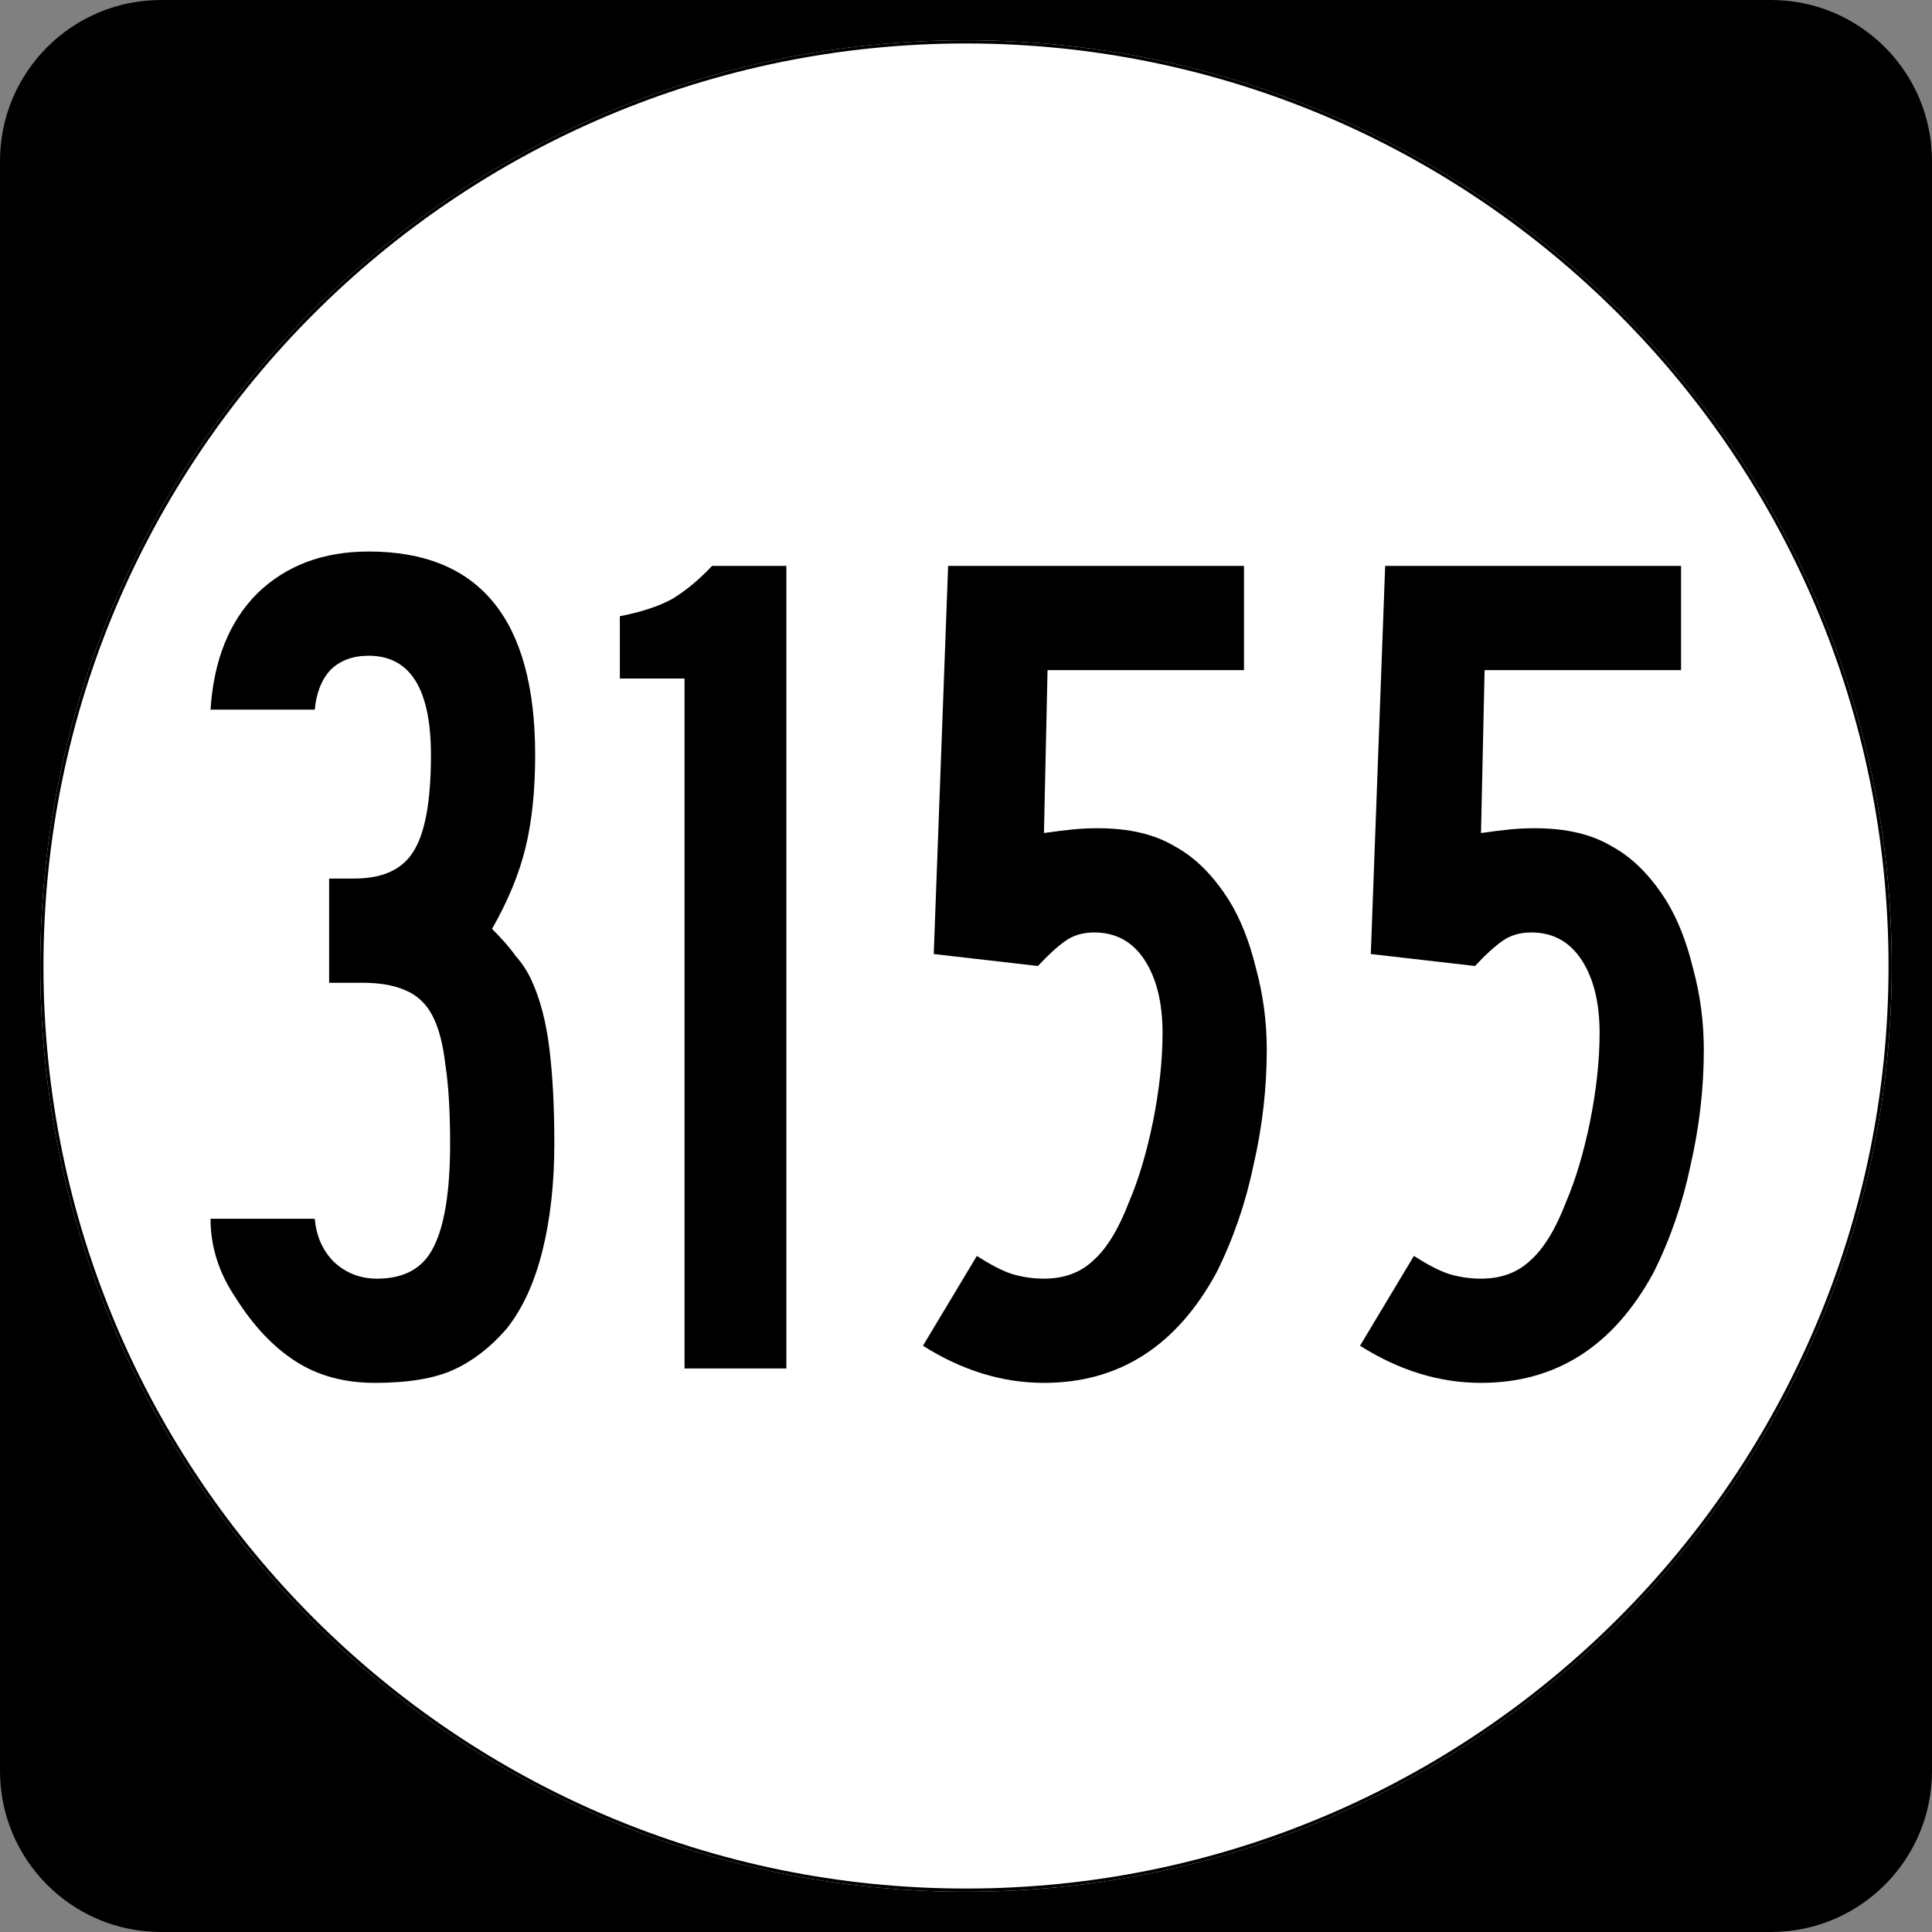 <?xml version="1.0" encoding="UTF-8" standalone="no"?>
<!-- Created with Inkscape (http://www.inkscape.org/) -->

<svg
   xmlns:dc="http://purl.org/dc/elements/1.1/"
   xmlns:cc="http://creativecommons.org/ns#"
   xmlns:rdf="http://www.w3.org/1999/02/22-rdf-syntax-ns#"
   xmlns:svg="http://www.w3.org/2000/svg"
   xmlns="http://www.w3.org/2000/svg"
   version="1.0"
   width="600"
   height="600"
   id="svg2">
  <rect width="100%" height="100%" fill="#808080" stroke="none"/>
  <defs
     id="defs4" />
  <g
     id="layer1">
    <path
       d="M 0,50 C 0,22.386 22.385,0 50,0 l 500,0 c 27.614,0 50,22.386 50,50 l 0,500 c 0,27.615 -22.386,50 -50,50 L 50,600 C 22.385,600 0,577.615 0,550 L 0,50 0,50 z"
       id="path5" />
    <path
       d=""
       id="path7" />
    <path
       d="m 587.5,300 c 0,158.7 -128.8,287.5 -287.5,287.5 -158.7,0 -287.5,-128.8 -287.5,-287.5 0,-158.7 128.8,-287.5 287.5,-287.5 158.7,0 287.5,128.8 287.5,287.5 z"
       id="circle11"
       style="fill:#ffffff" />
    <path
       d=""
       id="path1446"
       style="fill:#ffffff" />
    <g
       id="text1327"
       style="font-size:372.024px;font-style:normal;font-variant:normal;font-weight:normal;font-stretch:normal;text-align:center;line-height:100%;writing-mode:lr-tb;text-anchor:middle;font-family:Roadgeek 2005 Series C">
      <path
         d="m 172.154,355.06 c -1.2e-4,12.401 -1.24,23.562 -3.72,33.482 -2.48,9.921 -6.2,17.981 -11.161,24.182 -4.96,5.704 -10.417,9.921 -16.369,12.649 -5.952,2.728 -14.137,4.092 -24.554,4.092 -9.425,-1e-5 -17.609,-2.232 -24.554,-6.696 -6.944,-4.464 -13.145,-11.037 -18.601,-19.717 -5.208,-7.688 -7.813,-15.873 -7.812,-24.554 l 32.366,0 c 0.496,5.456 2.48,9.921 5.952,13.393 3.72,3.472 8.184,5.208 13.393,5.208 8.432,3e-5 14.261,-3.224 17.485,-9.673 3.472,-6.696 5.208,-17.485 5.208,-32.366 -9e-5,-9.921 -0.496,-18.105 -1.488,-24.554 -0.744,-6.448 -2.108,-11.533 -4.092,-15.253 -1.984,-3.72 -4.836,-6.324 -8.557,-7.812 -3.472,-1.488 -7.813,-2.232 -13.021,-2.232 l -10.417,0 0,-32.366 7.812,0 c 8.681,1.6e-4 14.757,-2.728 18.229,-8.185 3.72,-5.704 5.58,-15.749 5.58,-30.134 -7e-5,-20.585 -6.448,-30.878 -19.345,-30.878 -4.96,2.2e-4 -8.929,1.488 -11.905,4.464 -2.728,2.976 -4.34,7.069 -4.836,12.277 l -32.366,0 c 0.992,-15.377 5.828,-27.406 14.509,-36.086 8.929,-8.68 20.461,-13.021 34.598,-13.021 34.474,2.5e-4 51.711,21.082 51.711,63.244 -1.1e-4,10.913 -0.992,20.461 -2.976,28.646 -1.984,8.185 -5.456,16.617 -10.417,25.298 3.224,3.224 5.704,6.077 7.44,8.557 1.984,2.232 3.596,4.712 4.836,7.44 2.728,5.952 4.588,13.145 5.58,21.577 0.992,8.185 1.488,17.857 1.488,29.018"
         id="path5324"
         style="letter-spacing:-4.505;font-family:Roadgeek 2005 Series B;-inkscape-font-specification:Roadgeek 2005 Series B" />
      <path
         d="m 212.589,425 0,-214.286 -20.089,0 0,-19.345 c 6.448,-1.24 11.781,-2.976 15.997,-5.208 4.216,-2.48 8.432,-5.952 12.649,-10.417 l 23.065,0 0,249.256 -31.622,0"
         id="path5326"
         style="letter-spacing:-4.505;font-family:Roadgeek 2005 Series B;-inkscape-font-specification:Roadgeek 2005 Series B" />
      <path
         d="m 393.404,326.042 c -1.3e-4,11.905 -1.364,23.81 -4.092,35.714 -2.48,11.905 -6.325,23.066 -11.533,33.482 -12.401,22.817 -30.258,34.226 -53.571,34.226 -12.897,-1e-5 -25.422,-3.844 -37.574,-11.533 l 16.741,-27.902 c 4.216,2.728 7.812,4.588 10.789,5.58 3.224,0.992 6.572,1.488 10.045,1.488 6.2,3e-5 11.285,-1.86 15.253,-5.58 4.216,-3.72 7.936,-9.797 11.161,-18.229 2.976,-6.944 5.456,-15.253 7.44,-24.926 1.984,-9.921 2.976,-19.097 2.976,-27.53 -9e-5,-9.424 -1.86,-16.989 -5.58,-22.693 -3.72,-5.704 -8.929,-8.556 -15.625,-8.557 -3.472,1.3e-4 -6.448,0.868 -8.929,2.604 -2.48,1.736 -5.332,4.34 -8.557,7.812 l -32.366,-3.72 4.464,-120.536 91.89,0 0,32.366 -61.012,0 -1.116,50.595 c 3.472,-0.496 6.448,-0.868 8.929,-1.116 2.48,-0.248 5.084,-0.372 7.812,-0.372 9.673,1.7e-4 17.609,1.86 23.81,5.58 6.448,3.472 12.153,9.177 17.113,17.113 3.472,5.705 6.2,12.649 8.185,20.833 2.232,8.185 3.348,16.617 3.348,25.298"
         id="path5328"
         style="letter-spacing:-4.505;font-family:Roadgeek 2005 Series B;-inkscape-font-specification:Roadgeek 2005 Series B" />
      <path
         d="m 529.135,326.042 c -1.2e-4,11.905 -1.364,23.81 -4.092,35.714 -2.48,11.905 -6.325,23.066 -11.533,33.482 -12.401,22.817 -30.258,34.226 -53.571,34.226 -12.897,-1e-5 -25.422,-3.844 -37.574,-11.533 l 16.741,-27.902 c 4.216,2.728 7.812,4.588 10.789,5.58 3.224,0.992 6.572,1.488 10.045,1.488 6.2,3e-5 11.285,-1.86 15.253,-5.58 4.216,-3.72 7.936,-9.797 11.161,-18.229 2.976,-6.944 5.456,-15.253 7.44,-24.926 1.984,-9.921 2.976,-19.097 2.976,-27.53 -9e-5,-9.424 -1.86,-16.989 -5.58,-22.693 -3.72,-5.704 -8.929,-8.556 -15.625,-8.557 -3.472,1.3e-4 -6.448,0.868 -8.929,2.604 -2.48,1.736 -5.332,4.34 -8.557,7.812 l -32.366,-3.72 4.464,-120.536 91.89,0 0,32.366 -61.012,0 -1.116,50.595 c 3.472,-0.496 6.448,-0.868 8.929,-1.116 2.48,-0.248 5.084,-0.372 7.812,-0.372 9.673,1.7e-4 17.609,1.86 23.81,5.58 6.448,3.472 12.153,9.177 17.113,17.113 3.472,5.705 6.2,12.649 8.185,20.833 2.232,8.185 3.348,16.617 3.348,25.298"
         id="path5330"
         style="letter-spacing:-4.505;font-family:Roadgeek 2005 Series B;-inkscape-font-specification:Roadgeek 2005 Series B" />
    </g>
    <path
       d="m 587.001,300 c 0,158.424 -128.576,287.001 -287.001,287.001 -158.424,0 -287.001,-128.576 -287.001,-287.001 0,-158.424 128.576,-287.001 287.001,-287.001 158.424,0 287.001,128.576 287.001,287.001 z"
       id="circle1313"
       style="fill:none;stroke:#000000;stroke-width:0.998;stroke-miterlimit:4;stroke-opacity:1" />
    <path
       d=""
       id="path1315"
       style="fill:none;stroke:#000000;stroke-width:0.998;stroke-miterlimit:4;stroke-opacity:1;stroke-dasharray:none" />
  </g>
</svg>
